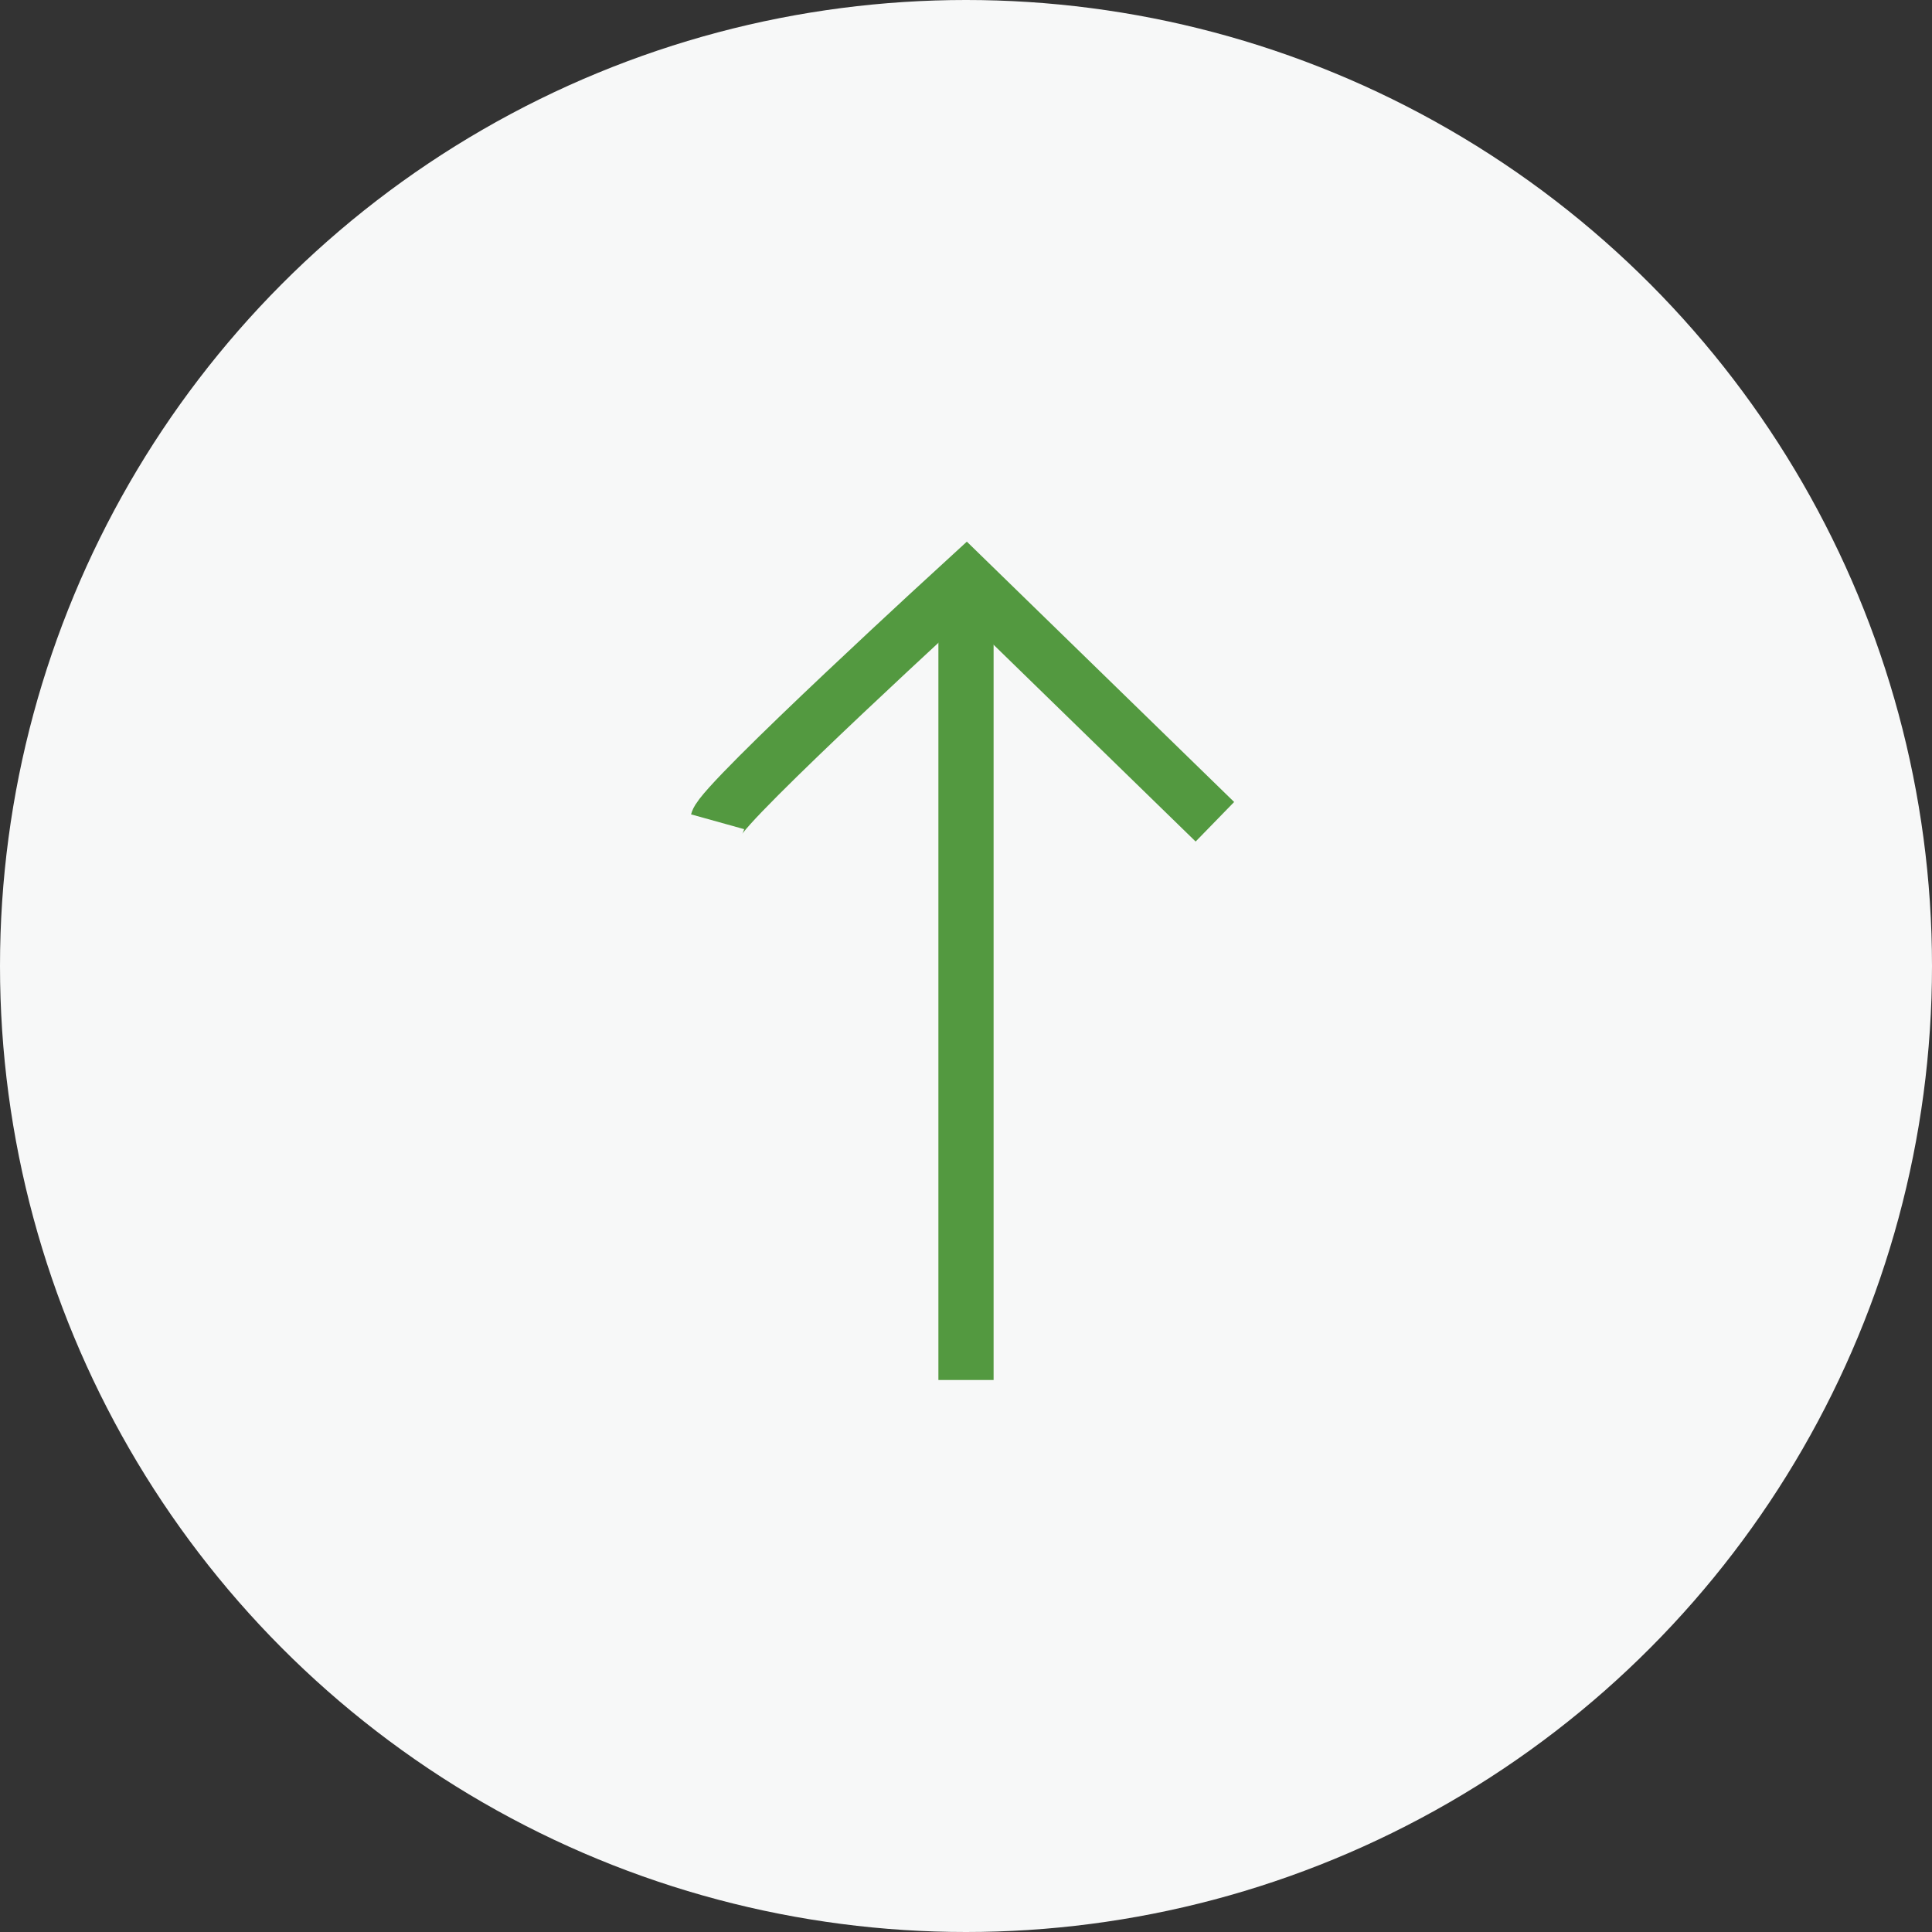 <svg xmlns="http://www.w3.org/2000/svg" width="70" height="70" viewBox="0 0 70 70">
  <rect x="0" y="0" width="70" height="70" fill="#333333" stroke="none"/>
  <g id="グループ_59" data-name="グループ 59" transform="translate(-1350 -810)">
    <circle id="楕円形_1" data-name="楕円形 1" cx="35" cy="35" r="35" transform="translate(1350 810)" fill="#f7f8f8"/>
    <g id="グループ_11" data-name="グループ 11" transform="translate(235.5 36.5)">
      <path id="パス_7" data-name="パス 7" d="M4505.47,1042.916c.2-.718,9.009-8.774,9.009-8.774l9.009,8.774" transform="translate(-3364.97 -239.642)" fill="none" stroke="#539940" stroke-width="2"/>
      <line id="線_1" data-name="線 1" y2="29" transform="translate(1149.5 794.5)" fill="none" stroke="#539940" stroke-width="2"/>
    </g>
  </g>
</svg>
